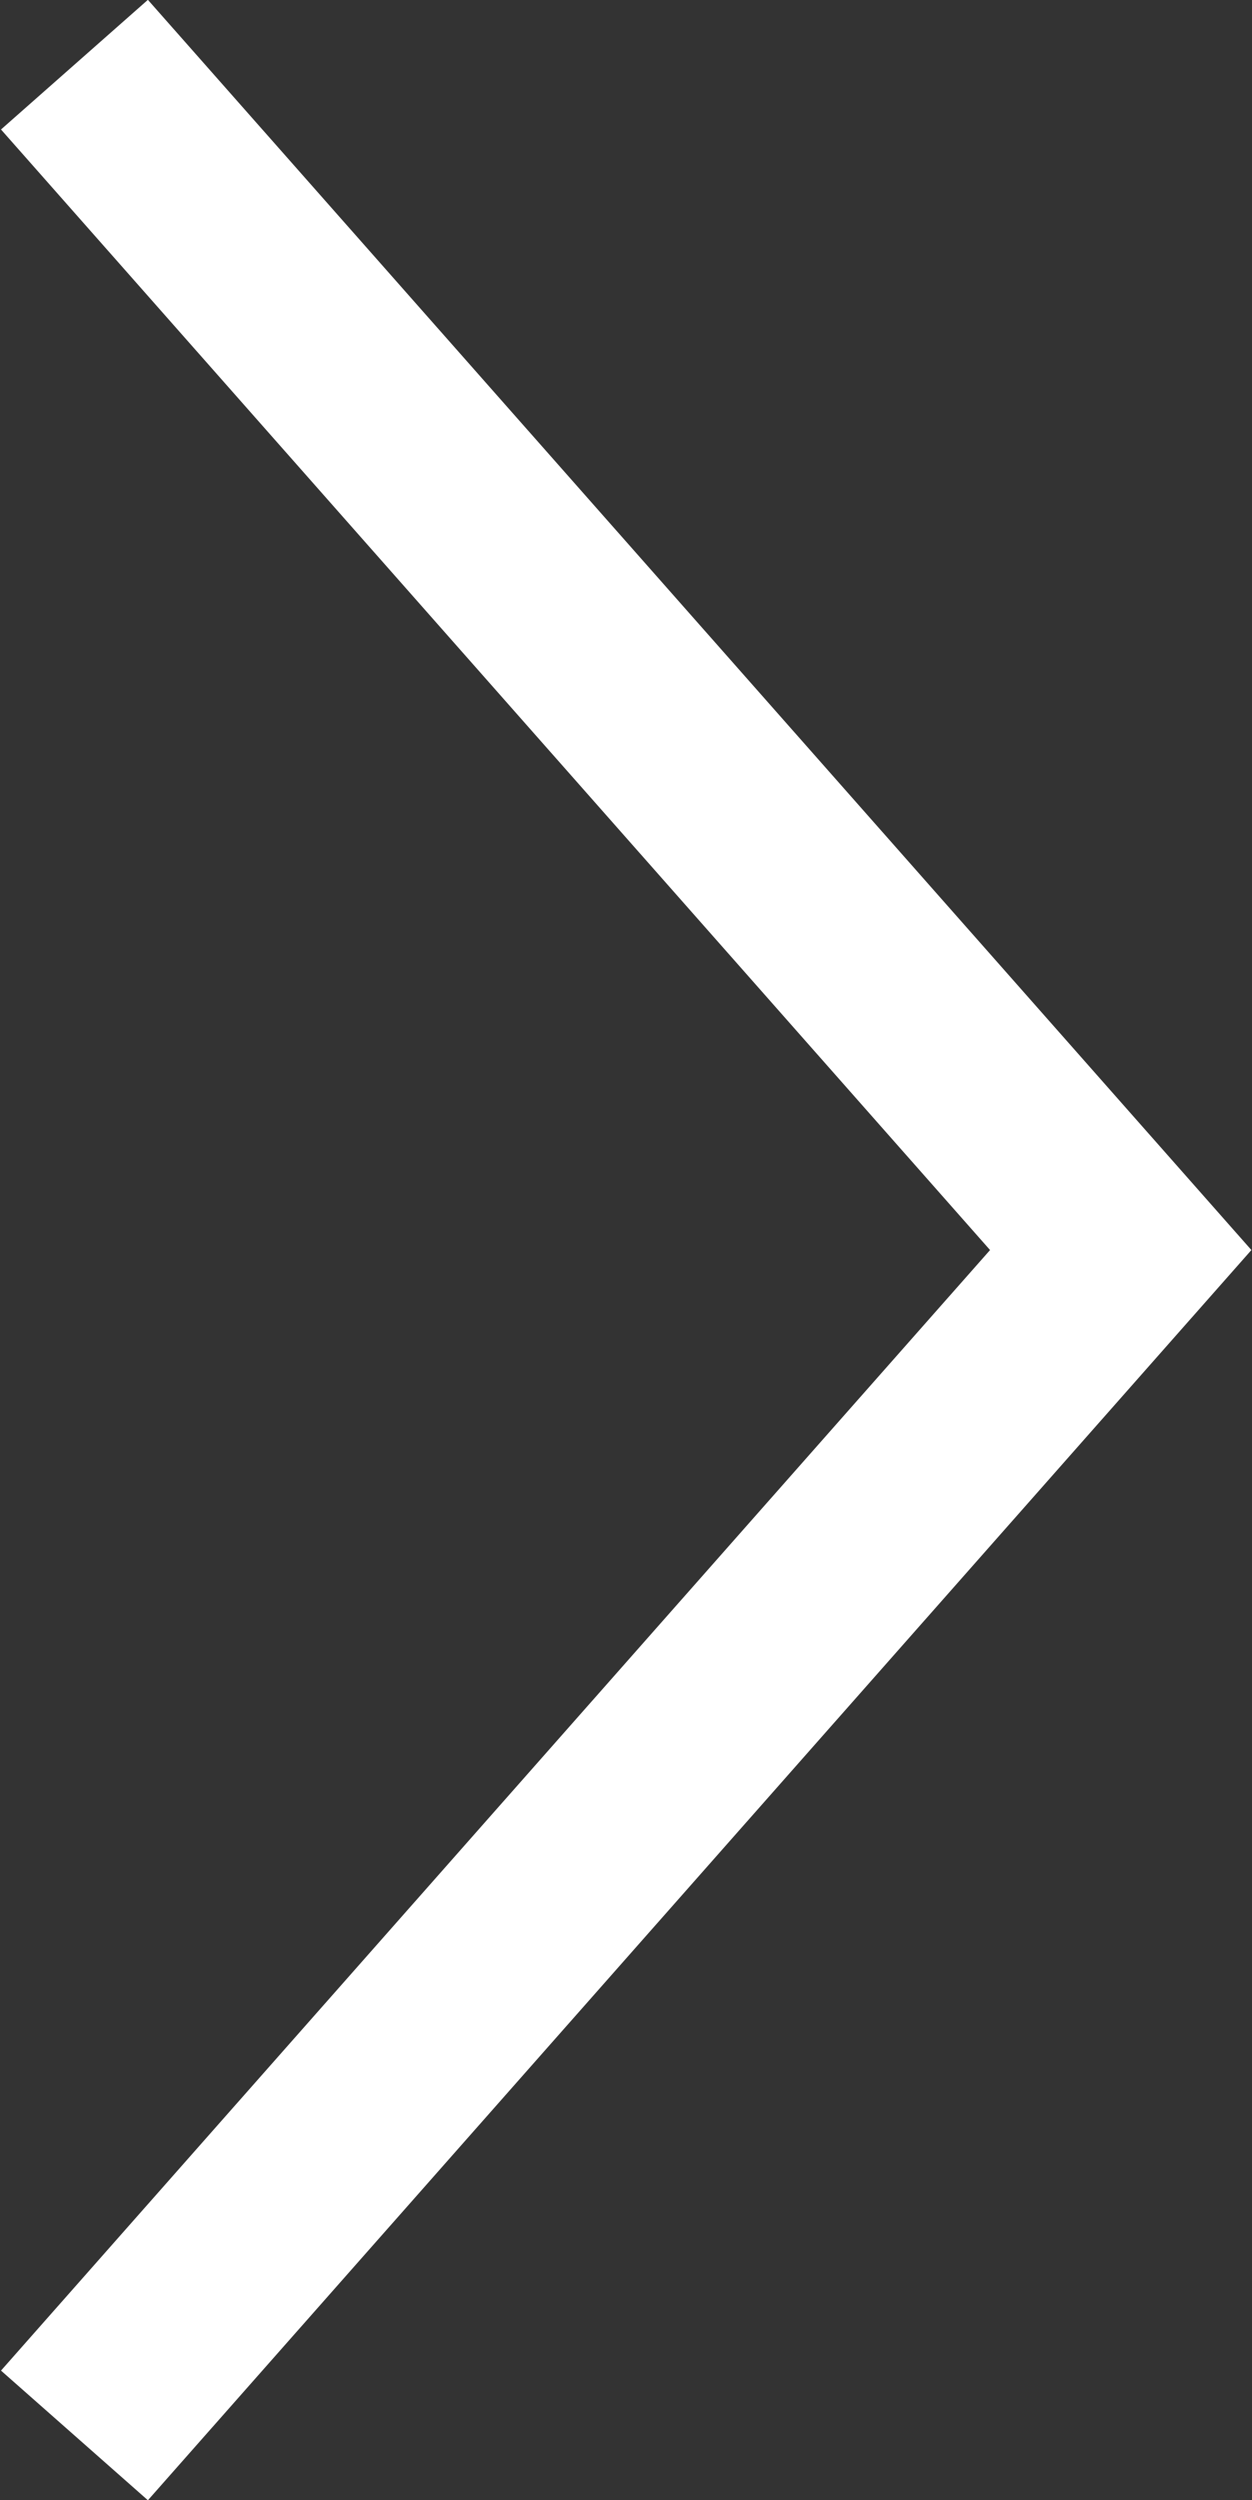 <svg preserveAspectRatio="none" id="レイヤー_1" data-name="レイヤー 1" xmlns="http://www.w3.org/2000/svg" viewBox="0 0 6.39 12.76"><rect x="0" y="0" width="6.39" height="12.76" fill="#333333" stroke="none"/><defs><style>.cls-1{fill:none;stroke:#fff;stroke-miterlimit:10;}</style></defs><polyline class="cls-1" points="0.38 0.33 5.72 6.38 0.38 12.43"/></svg>